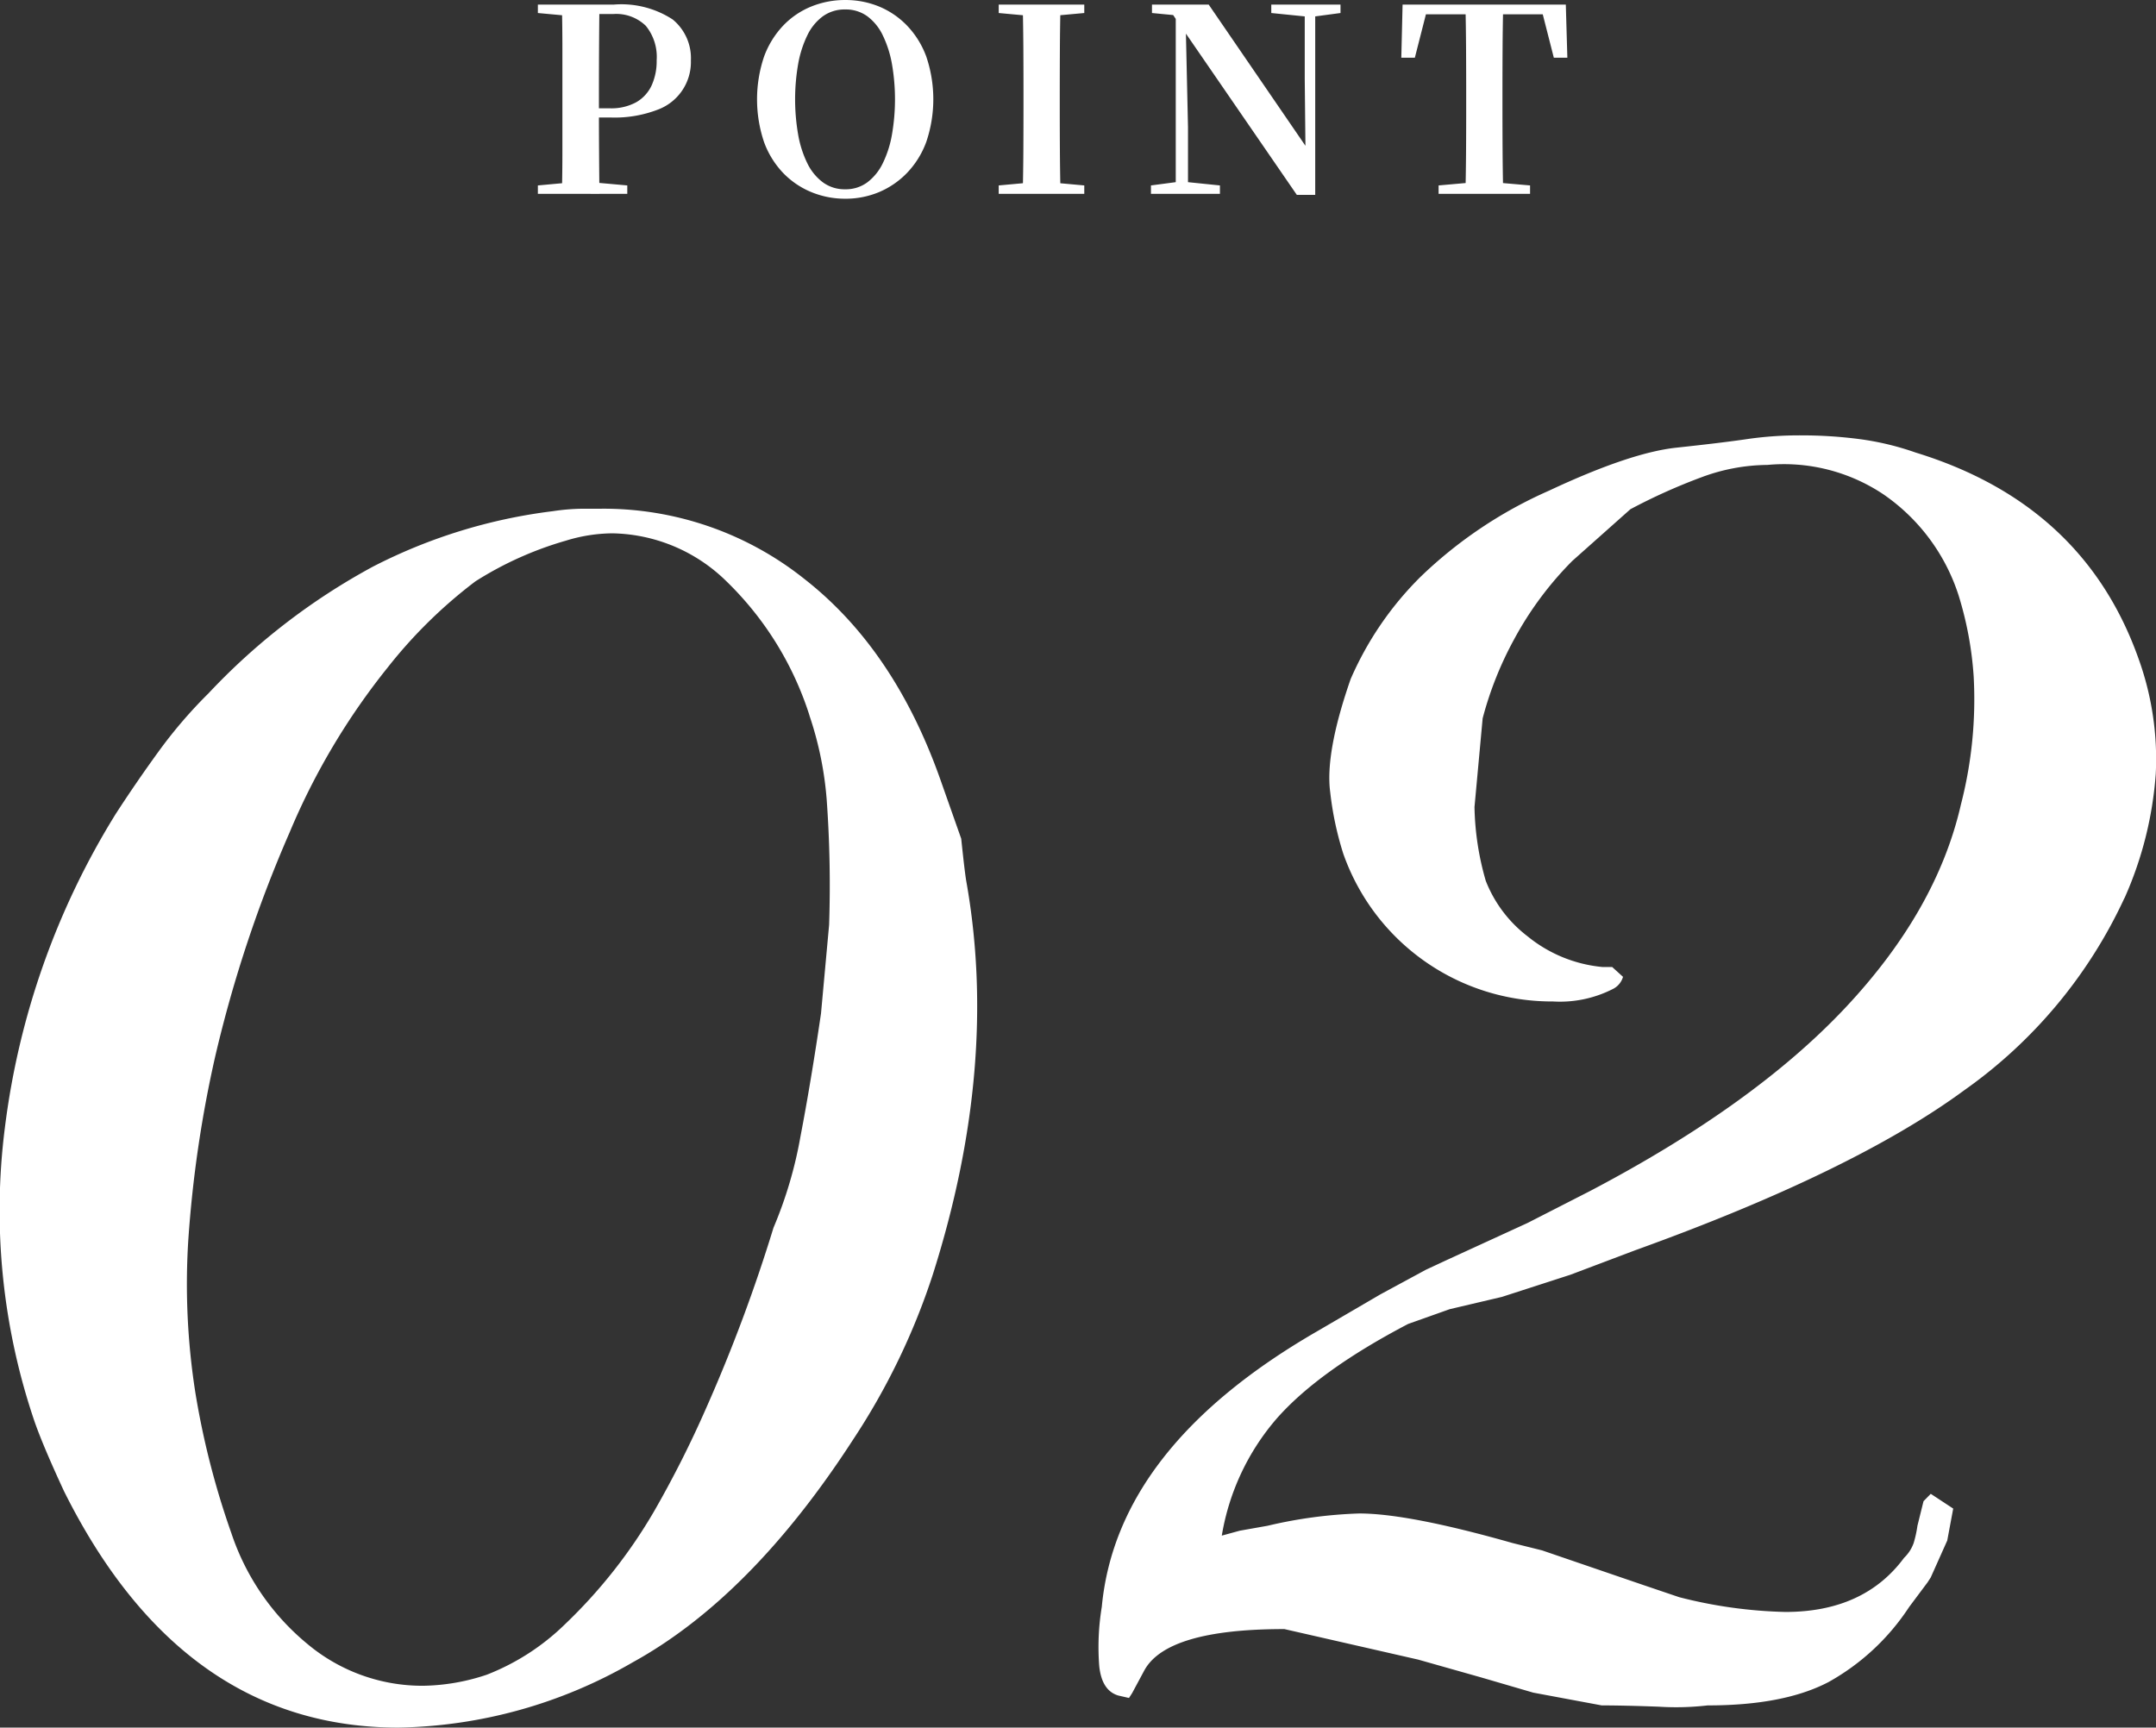 <svg xmlns="http://www.w3.org/2000/svg" width="168.796" height="135.274"><rect width="100%" height="100%" fill="#333333" stroke="none"/><path d="M75.642 68.949q2.594 14.461-2.611 30.85a53.334 53.334 0 01-6.236 12.918q-7.984 12.339-17.262 17.449a37.836 37.836 0 01-18.336 5.109q-16.961 0-26.185-18.51-1.608-3.468-2.289-5.4A51.284 51.284 0 01.379 88.326a60.872 60.872 0 018.675-24.584q1.62-2.5 3.374-4.914a36.912 36.912 0 013.893-4.535 50.691 50.691 0 0112.88-9.926 41.911 41.911 0 0114.079-4.34 16.612 16.612 0 012.438-.193h1.348a25.214 25.214 0 0115.911 5.5q7.041 5.5 10.648 15.715l1.631 4.625c.16 1.545.286 2.638.386 3.279M63.378 56.031a25.329 25.329 0 00-6.5-10.51 13.049 13.049 0 00-8.939-3.76 12.655 12.655 0 00-3.651.579 27.191 27.191 0 00-7.067 3.181 37.674 37.674 0 00-6.871 6.748 53.762 53.762 0 00-7.681 12.922 101.39 101.39 0 00-5.8 17.445 93.4 93.4 0 00-2.127 14.463 54.865 54.865 0 00.554 11.955 63.809 63.809 0 002.816 10.991 19.01 19.01 0 005.951 8.677A14.007 14.007 0 0033.12 132a16.3 16.3 0 004.993-.867 18.214 18.214 0 006.123-3.952 40.1 40.1 0 006.99-8.871 84.062 84.062 0 004.081-8.1 125.35 125.35 0 005.25-14.075 32.891 32.891 0 002.11-7.132q.816-4.242 1.61-9.643l.635-6.943a93.18 93.18 0 00-.191-9.83 27.032 27.032 0 00-1.348-6.557M166.32 70.331a37.861 37.861 0 01-12.525 15.031q-8.647 6.36-25.743 12.526l-5.1 1.927-5.362 1.735-4.093.963-3.253 1.156q-7 3.664-10.3 7.42a18.68 18.68 0 00-4.288 9.154l1.406-.385 2.176-.386a36.041 36.041 0 017.177-.963q3.854 0 11.993 2.312l2.324.578 7.889 2.7 2.845.964a36.557 36.557 0 008.309 1.157q6.165 0 9.3-4.241a2.977 2.977 0 00.748-1.156 8.963 8.963 0 00.295-1.349l.477-1.926.567-.578 1.757 1.156-.466 2.5-1.293 2.892-.249.385-1.441 1.928a18.012 18.012 0 01-6.31 5.877q-3.5 1.834-9.472 1.83a21.306 21.306 0 01-3.82.1c-1.824-.067-3.31-.1-4.466-.1l-5.362-1-4.082-1.192-4.925-1.394-10.479-2.391q-9.25 0-10.985 3.276l-.931 1.734-.249.385-.838-.192q-1.292-.383-1.491-2.312a19.268 19.268 0 01.2-4.625q1.174-12.528 16.863-21.584l4.955-2.893 3.56-1.927 1.655-.77 6.3-2.891 4.9-2.505q12.843-6.744 19.99-14.358t9.039-15.9a32.963 32.963 0 001-10.022 27.446 27.446 0 00-1.182-6.359 15.265 15.265 0 00-5.87-7.9 14.009 14.009 0 00-9.1-2.313 15.04 15.04 0 00-5.152.963 45.35 45.35 0 00-5.573 2.506l-4.547 4.047a26.534 26.534 0 00-4.57 6.166 27.378 27.378 0 00-2.45 6.166l-.638 6.939a22.071 22.071 0 00.883 5.781 10.1 10.1 0 003.264 4.336 10.879 10.879 0 005.86 2.409h.771l.85.771a1.533 1.533 0 01-.817.963 9.113 9.113 0 01-4.671.965 17.308 17.308 0 01-16.411-11.565 24.973 24.973 0 01-1.024-4.816q-.414-3.082 1.6-8.865a25.617 25.617 0 015.466-8 34.425 34.425 0 0110.052-6.745q6.363-2.985 9.988-3.373t5.543-.673a28.4 28.4 0 014.234-.289 34.917 34.917 0 014.535.289 21.865 21.865 0 014.42 1.058q13.181 4.048 17.464 16.188a23.13 23.13 0 011.33 8.963 28.884 28.884 0 01-2.445 9.732" fill="#fff"/><path fill="none" d="M0 34.101h168.795v101.174H0z"/><path d="M42.111 1.02V.36h3.36v.941h-.3zm0 14.159v-.659l3.06-.28h.82l3.12.28v.659zm1.88 0q.041-1.7.04-3.429V3.83q0-1.73-.04-3.47h2.94q-.02 1.7-.03 3.45t-.01 3.491v1.4q0 1.419.01 3.08t.03 3.4zm1.48-5.979v-.72h2.26a4.059 4.059 0 002.09-.48 2.949 2.949 0 001.2-1.321 4.6 4.6 0 00.39-1.958 3.846 3.846 0 00-.85-2.7 3.331 3.331 0 00-2.57-.921h-2.52V.361h2.56a7.363 7.363 0 014.63 1.16 3.916 3.916 0 011.43 3.22 3.98 3.98 0 01-2.63 3.859 9.369 9.369 0 01-3.67.6zm20.699 6.36a6.893 6.893 0 01-2.63-.51 6.5 6.5 0 01-2.21-1.49 6.93 6.93 0 01-1.51-2.43 10.48 10.48 0 010-6.7 7.053 7.053 0 011.51-2.439 6.332 6.332 0 012.21-1.49 7.021 7.021 0 012.63-.5 6.924 6.924 0 012.63.5 6.482 6.482 0 012.2 1.49 6.97 6.97 0 011.52 2.439 10.419 10.419 0 010 6.681 6.956 6.956 0 01-1.52 2.44 6.6 6.6 0 01-2.2 1.5 6.8 6.8 0 01-2.63.51m0-.74a2.828 2.828 0 001.73-.54 4.111 4.111 0 001.21-1.49 8.339 8.339 0 00.72-2.24 16.163 16.163 0 000-5.55 8.513 8.513 0 00-.72-2.241 4.009 4.009 0 00-1.21-1.489 2.867 2.867 0 00-1.73-.53 2.91 2.91 0 00-1.74.53 3.972 3.972 0 00-1.22 1.489 8.513 8.513 0 00-.72 2.241 16.163 16.163 0 000 5.55 8.338 8.338 0 00.72 2.24 4.072 4.072 0 001.22 1.49 2.87 2.87 0 001.74.54M78.19 1.02V.36h6.7v.66l-3.08.28h-.56zm0 14.159v-.659l3.06-.28h.56l3.08.28v.659zm1.88 0q.041-1.7.05-3.43t.01-3.49V7.3q0-1.74-.01-3.471T80.07.36h2.96q-.041 1.7-.05 3.45t-.01 3.49v.94q0 1.74.01 3.469t.05 3.47zm10.04 0v-.659l2.12-.28h.54l2.74.28v.659zm11.42.08l-8.939-13-.061-.059-.68-1.021-1.66-.159V.36h4.441l7.96 11.62-.38.14-.061-5.941V.36h.82v14.9zm-9.479-.08V.919h.759l.2 9.04v5.22zM99.53 1.02V.36h5.42v.66l-2.1.28h-.54zm10.18 3.5l.1-4.16h12.78l.12 4.16h-1.059L120.59.36l1.34.759h-11.46l1.361-.759-1.061 4.16zm2.92 10.659v-.659l3.161-.28h.78l3.22.28v.659zm2.1 0q.039-1.7.05-3.43t.01-3.49V7.3q0-1.74-.01-3.471T114.73.36h2.96q-.041 1.7-.051 3.45t-.01 3.49v.94q0 1.74.01 3.469t.051 3.47z" fill="#fff"/></svg>